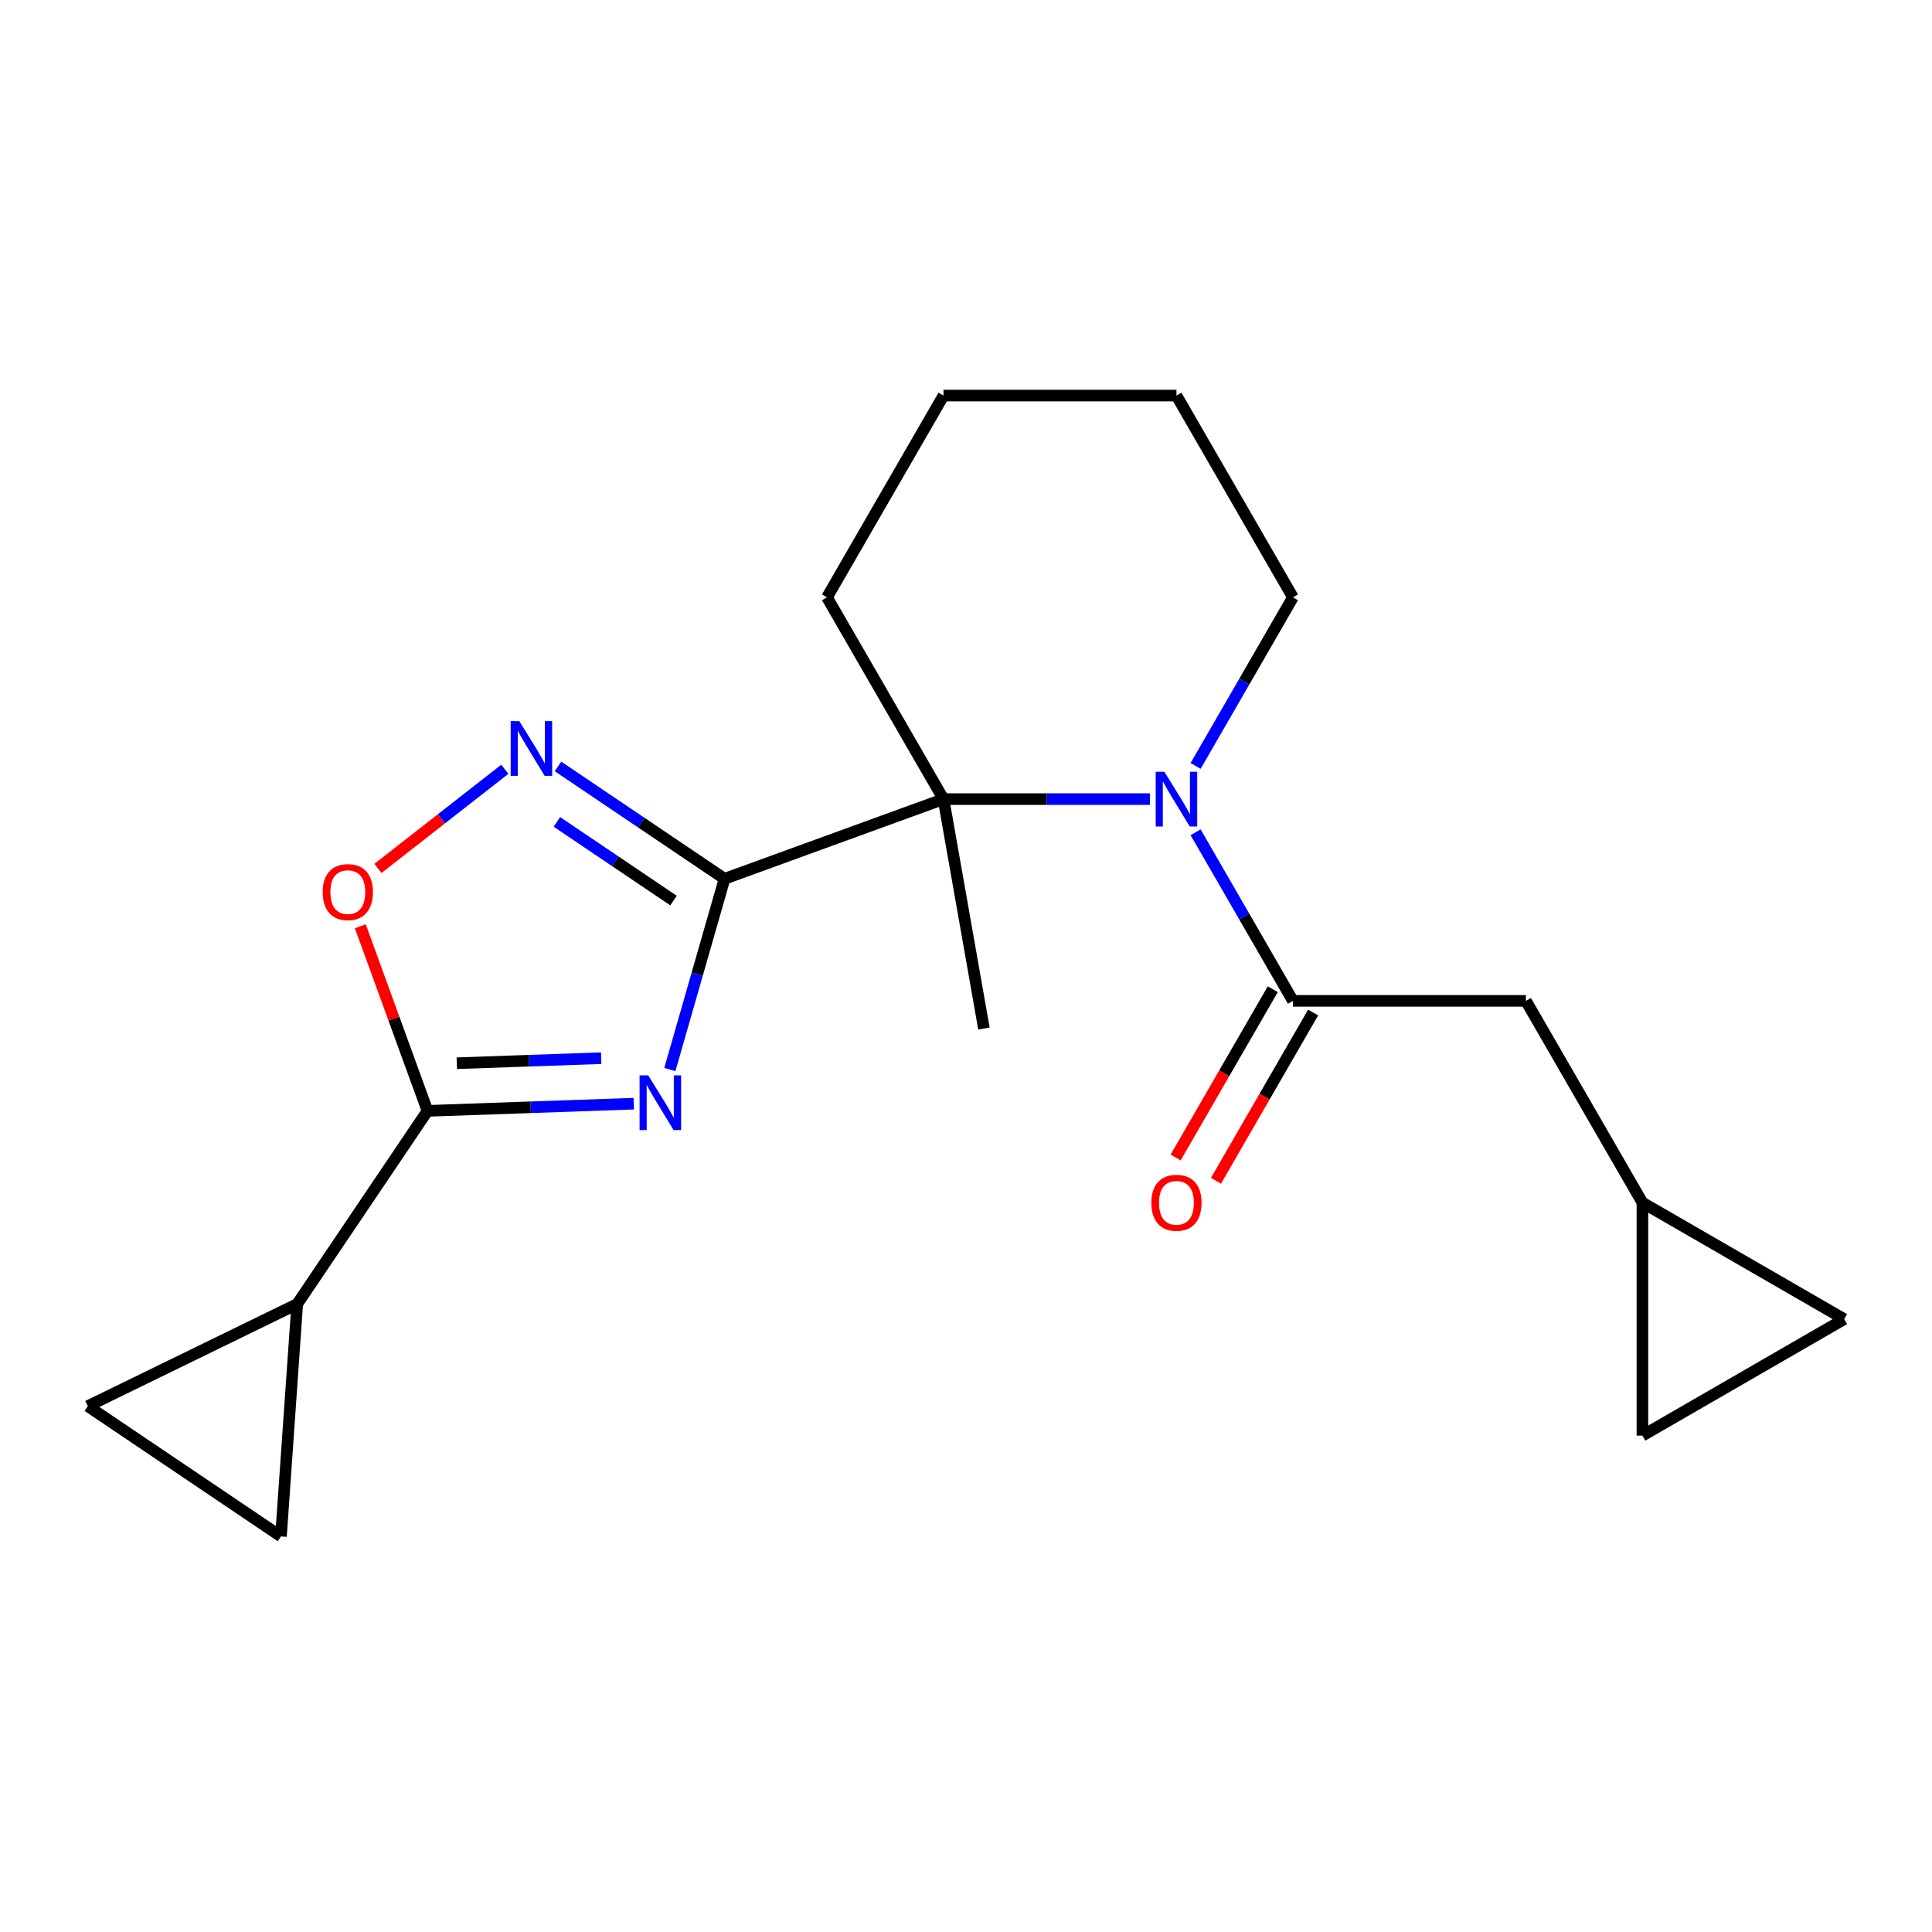 <?xml version='1.0' encoding='iso-8859-1'?>
<svg version='1.1' baseProfile='full'
              xmlns='http://www.w3.org/2000/svg'
                      xmlns:rdkit='http://www.rdkit.org/xml'
                      xmlns:xlink='http://www.w3.org/1999/xlink'
                  xml:space='preserve'
width='1000px' height='1000px' viewBox='0 0 1000 1000'>
<!-- END OF HEADER -->
<rect style='opacity:1.0;fill:#FFFFFF;stroke:none' width='1000' height='1000' x='0' y='0'> </rect>
<path class='bond-0' d='M 375.027,454.858 L 360.87,504.229' style='fill:none;fill-rule:evenodd;stroke:#000000;stroke-width:6px;stroke-linecap:butt;stroke-linejoin:miter;stroke-opacity:1' />
<path class='bond-0' d='M 360.87,504.229 L 346.713,553.601' style='fill:none;fill-rule:evenodd;stroke:#0000FF;stroke-width:6px;stroke-linecap:butt;stroke-linejoin:miter;stroke-opacity:1' />
<path class='bond-2' d='M 375.027,454.858 L 488.344,413.614' style='fill:none;fill-rule:evenodd;stroke:#000000;stroke-width:6px;stroke-linecap:butt;stroke-linejoin:miter;stroke-opacity:1' />
<path class='bond-4' d='M 375.027,454.858 L 331.918,425.78' style='fill:none;fill-rule:evenodd;stroke:#000000;stroke-width:6px;stroke-linecap:butt;stroke-linejoin:miter;stroke-opacity:1' />
<path class='bond-4' d='M 331.918,425.78 L 288.809,396.703' style='fill:none;fill-rule:evenodd;stroke:#0000FF;stroke-width:6px;stroke-linecap:butt;stroke-linejoin:miter;stroke-opacity:1' />
<path class='bond-4' d='M 348.608,466.129 L 318.431,445.775' style='fill:none;fill-rule:evenodd;stroke:#000000;stroke-width:6px;stroke-linecap:butt;stroke-linejoin:miter;stroke-opacity:1' />
<path class='bond-4' d='M 318.431,445.775 L 288.255,425.421' style='fill:none;fill-rule:evenodd;stroke:#0000FF;stroke-width:6px;stroke-linecap:butt;stroke-linejoin:miter;stroke-opacity:1' />
<path class='bond-3' d='M 328.033,571.256 L 274.653,573.12' style='fill:none;fill-rule:evenodd;stroke:#0000FF;stroke-width:6px;stroke-linecap:butt;stroke-linejoin:miter;stroke-opacity:1' />
<path class='bond-3' d='M 274.653,573.12 L 221.272,574.984' style='fill:none;fill-rule:evenodd;stroke:#000000;stroke-width:6px;stroke-linecap:butt;stroke-linejoin:miter;stroke-opacity:1' />
<path class='bond-3' d='M 311.178,547.712 L 273.811,549.017' style='fill:none;fill-rule:evenodd;stroke:#0000FF;stroke-width:6px;stroke-linecap:butt;stroke-linejoin:miter;stroke-opacity:1' />
<path class='bond-3' d='M 273.811,549.017 L 236.445,550.322' style='fill:none;fill-rule:evenodd;stroke:#000000;stroke-width:6px;stroke-linecap:butt;stroke-linejoin:miter;stroke-opacity:1' />
<path class='bond-1' d='M 595.179,413.614 L 541.761,413.614' style='fill:none;fill-rule:evenodd;stroke:#0000FF;stroke-width:6px;stroke-linecap:butt;stroke-linejoin:miter;stroke-opacity:1' />
<path class='bond-1' d='M 541.761,413.614 L 488.344,413.614' style='fill:none;fill-rule:evenodd;stroke:#000000;stroke-width:6px;stroke-linecap:butt;stroke-linejoin:miter;stroke-opacity:1' />
<path class='bond-5' d='M 618.849,430.789 L 644.039,474.418' style='fill:none;fill-rule:evenodd;stroke:#0000FF;stroke-width:6px;stroke-linecap:butt;stroke-linejoin:miter;stroke-opacity:1' />
<path class='bond-5' d='M 644.039,474.418 L 669.228,518.047' style='fill:none;fill-rule:evenodd;stroke:#000000;stroke-width:6px;stroke-linecap:butt;stroke-linejoin:miter;stroke-opacity:1' />
<path class='bond-15' d='M 618.849,396.439 L 644.039,352.81' style='fill:none;fill-rule:evenodd;stroke:#0000FF;stroke-width:6px;stroke-linecap:butt;stroke-linejoin:miter;stroke-opacity:1' />
<path class='bond-15' d='M 644.039,352.81 L 669.228,309.18' style='fill:none;fill-rule:evenodd;stroke:#000000;stroke-width:6px;stroke-linecap:butt;stroke-linejoin:miter;stroke-opacity:1' />
<path class='bond-16' d='M 488.344,413.614 L 509.284,532.371' style='fill:none;fill-rule:evenodd;stroke:#000000;stroke-width:6px;stroke-linecap:butt;stroke-linejoin:miter;stroke-opacity:1' />
<path class='bond-17' d='M 488.344,413.614 L 428.049,309.18' style='fill:none;fill-rule:evenodd;stroke:#000000;stroke-width:6px;stroke-linecap:butt;stroke-linejoin:miter;stroke-opacity:1' />
<path class='bond-7' d='M 221.272,574.984 L 153.84,674.957' style='fill:none;fill-rule:evenodd;stroke:#000000;stroke-width:6px;stroke-linecap:butt;stroke-linejoin:miter;stroke-opacity:1' />
<path class='bond-20' d='M 221.272,574.984 L 203.885,527.213' style='fill:none;fill-rule:evenodd;stroke:#000000;stroke-width:6px;stroke-linecap:butt;stroke-linejoin:miter;stroke-opacity:1' />
<path class='bond-20' d='M 203.885,527.213 L 186.498,479.442' style='fill:none;fill-rule:evenodd;stroke:#FF0000;stroke-width:6px;stroke-linecap:butt;stroke-linejoin:miter;stroke-opacity:1' />
<path class='bond-6' d='M 261.299,398.172 L 228.453,423.834' style='fill:none;fill-rule:evenodd;stroke:#0000FF;stroke-width:6px;stroke-linecap:butt;stroke-linejoin:miter;stroke-opacity:1' />
<path class='bond-6' d='M 228.453,423.834 L 195.607,449.496' style='fill:none;fill-rule:evenodd;stroke:#FF0000;stroke-width:6px;stroke-linecap:butt;stroke-linejoin:miter;stroke-opacity:1' />
<path class='bond-10' d='M 669.228,518.047 L 789.817,518.047' style='fill:none;fill-rule:evenodd;stroke:#000000;stroke-width:6px;stroke-linecap:butt;stroke-linejoin:miter;stroke-opacity:1' />
<path class='bond-14' d='M 658.785,512.018 L 633.641,555.567' style='fill:none;fill-rule:evenodd;stroke:#000000;stroke-width:6px;stroke-linecap:butt;stroke-linejoin:miter;stroke-opacity:1' />
<path class='bond-14' d='M 633.641,555.567 L 608.498,599.117' style='fill:none;fill-rule:evenodd;stroke:#FF0000;stroke-width:6px;stroke-linecap:butt;stroke-linejoin:miter;stroke-opacity:1' />
<path class='bond-14' d='M 679.671,524.077 L 654.528,567.626' style='fill:none;fill-rule:evenodd;stroke:#000000;stroke-width:6px;stroke-linecap:butt;stroke-linejoin:miter;stroke-opacity:1' />
<path class='bond-14' d='M 654.528,567.626 L 629.385,611.175' style='fill:none;fill-rule:evenodd;stroke:#FF0000;stroke-width:6px;stroke-linecap:butt;stroke-linejoin:miter;stroke-opacity:1' />
<path class='bond-8' d='M 153.84,674.957 L 145.428,795.253' style='fill:none;fill-rule:evenodd;stroke:#000000;stroke-width:6px;stroke-linecap:butt;stroke-linejoin:miter;stroke-opacity:1' />
<path class='bond-9' d='M 153.84,674.957 L 45.455,727.82' style='fill:none;fill-rule:evenodd;stroke:#000000;stroke-width:6px;stroke-linecap:butt;stroke-linejoin:miter;stroke-opacity:1' />
<path class='bond-22' d='M 145.428,795.253 L 45.455,727.82' style='fill:none;fill-rule:evenodd;stroke:#000000;stroke-width:6px;stroke-linecap:butt;stroke-linejoin:miter;stroke-opacity:1' />
<path class='bond-11' d='M 789.817,518.047 L 850.112,622.481' style='fill:none;fill-rule:evenodd;stroke:#000000;stroke-width:6px;stroke-linecap:butt;stroke-linejoin:miter;stroke-opacity:1' />
<path class='bond-12' d='M 850.112,622.481 L 954.545,682.775' style='fill:none;fill-rule:evenodd;stroke:#000000;stroke-width:6px;stroke-linecap:butt;stroke-linejoin:miter;stroke-opacity:1' />
<path class='bond-13' d='M 850.112,622.481 L 850.112,743.07' style='fill:none;fill-rule:evenodd;stroke:#000000;stroke-width:6px;stroke-linecap:butt;stroke-linejoin:miter;stroke-opacity:1' />
<path class='bond-23' d='M 954.545,682.775 L 850.112,743.07' style='fill:none;fill-rule:evenodd;stroke:#000000;stroke-width:6px;stroke-linecap:butt;stroke-linejoin:miter;stroke-opacity:1' />
<path class='bond-21' d='M 669.228,309.18 L 608.933,204.747' style='fill:none;fill-rule:evenodd;stroke:#000000;stroke-width:6px;stroke-linecap:butt;stroke-linejoin:miter;stroke-opacity:1' />
<path class='bond-19' d='M 428.049,309.18 L 488.344,204.747' style='fill:none;fill-rule:evenodd;stroke:#000000;stroke-width:6px;stroke-linecap:butt;stroke-linejoin:miter;stroke-opacity:1' />
<path class='bond-18' d='M 608.933,204.747 L 488.344,204.747' style='fill:none;fill-rule:evenodd;stroke:#000000;stroke-width:6px;stroke-linecap:butt;stroke-linejoin:miter;stroke-opacity:1' />
<path  class='atom-1' d='M 335.528 556.616
L 344.808 571.616
Q 345.728 573.096, 347.208 575.776
Q 348.688 578.456, 348.768 578.616
L 348.768 556.616
L 352.528 556.616
L 352.528 584.936
L 348.648 584.936
L 338.688 568.536
Q 337.528 566.616, 336.288 564.416
Q 335.088 562.216, 334.728 561.536
L 334.728 584.936
L 331.048 584.936
L 331.048 556.616
L 335.528 556.616
' fill='#0000FF'/>
<path  class='atom-2' d='M 602.673 399.454
L 611.953 414.454
Q 612.873 415.934, 614.353 418.614
Q 615.833 421.294, 615.913 421.454
L 615.913 399.454
L 619.673 399.454
L 619.673 427.774
L 615.793 427.774
L 605.833 411.374
Q 604.673 409.454, 603.433 407.254
Q 602.233 405.054, 601.873 404.374
L 601.873 427.774
L 598.193 427.774
L 598.193 399.454
L 602.673 399.454
' fill='#0000FF'/>
<path  class='atom-5' d='M 268.794 373.265
L 278.074 388.265
Q 278.994 389.745, 280.474 392.425
Q 281.954 395.105, 282.034 395.265
L 282.034 373.265
L 285.794 373.265
L 285.794 401.585
L 281.914 401.585
L 271.954 385.185
Q 270.794 383.265, 269.554 381.065
Q 268.354 378.865, 267.994 378.185
L 267.994 401.585
L 264.314 401.585
L 264.314 373.265
L 268.794 373.265
' fill='#0000FF'/>
<path  class='atom-7' d='M 167.028 461.747
Q 167.028 454.947, 170.388 451.147
Q 173.748 447.347, 180.028 447.347
Q 186.308 447.347, 189.668 451.147
Q 193.028 454.947, 193.028 461.747
Q 193.028 468.627, 189.628 472.547
Q 186.228 476.427, 180.028 476.427
Q 173.788 476.427, 170.388 472.547
Q 167.028 468.667, 167.028 461.747
M 180.028 473.227
Q 184.348 473.227, 186.668 470.347
Q 189.028 467.427, 189.028 461.747
Q 189.028 456.187, 186.668 453.387
Q 184.348 450.547, 180.028 450.547
Q 175.708 450.547, 173.348 453.347
Q 171.028 456.147, 171.028 461.747
Q 171.028 467.467, 173.348 470.347
Q 175.708 473.227, 180.028 473.227
' fill='#FF0000'/>
<path  class='atom-15' d='M 595.933 622.561
Q 595.933 615.761, 599.293 611.961
Q 602.653 608.161, 608.933 608.161
Q 615.213 608.161, 618.573 611.961
Q 621.933 615.761, 621.933 622.561
Q 621.933 629.441, 618.533 633.361
Q 615.133 637.241, 608.933 637.241
Q 602.693 637.241, 599.293 633.361
Q 595.933 629.481, 595.933 622.561
M 608.933 634.041
Q 613.253 634.041, 615.573 631.161
Q 617.933 628.241, 617.933 622.561
Q 617.933 617.001, 615.573 614.201
Q 613.253 611.361, 608.933 611.361
Q 604.613 611.361, 602.253 614.161
Q 599.933 616.961, 599.933 622.561
Q 599.933 628.281, 602.253 631.161
Q 604.613 634.041, 608.933 634.041
' fill='#FF0000'/>
</svg>
